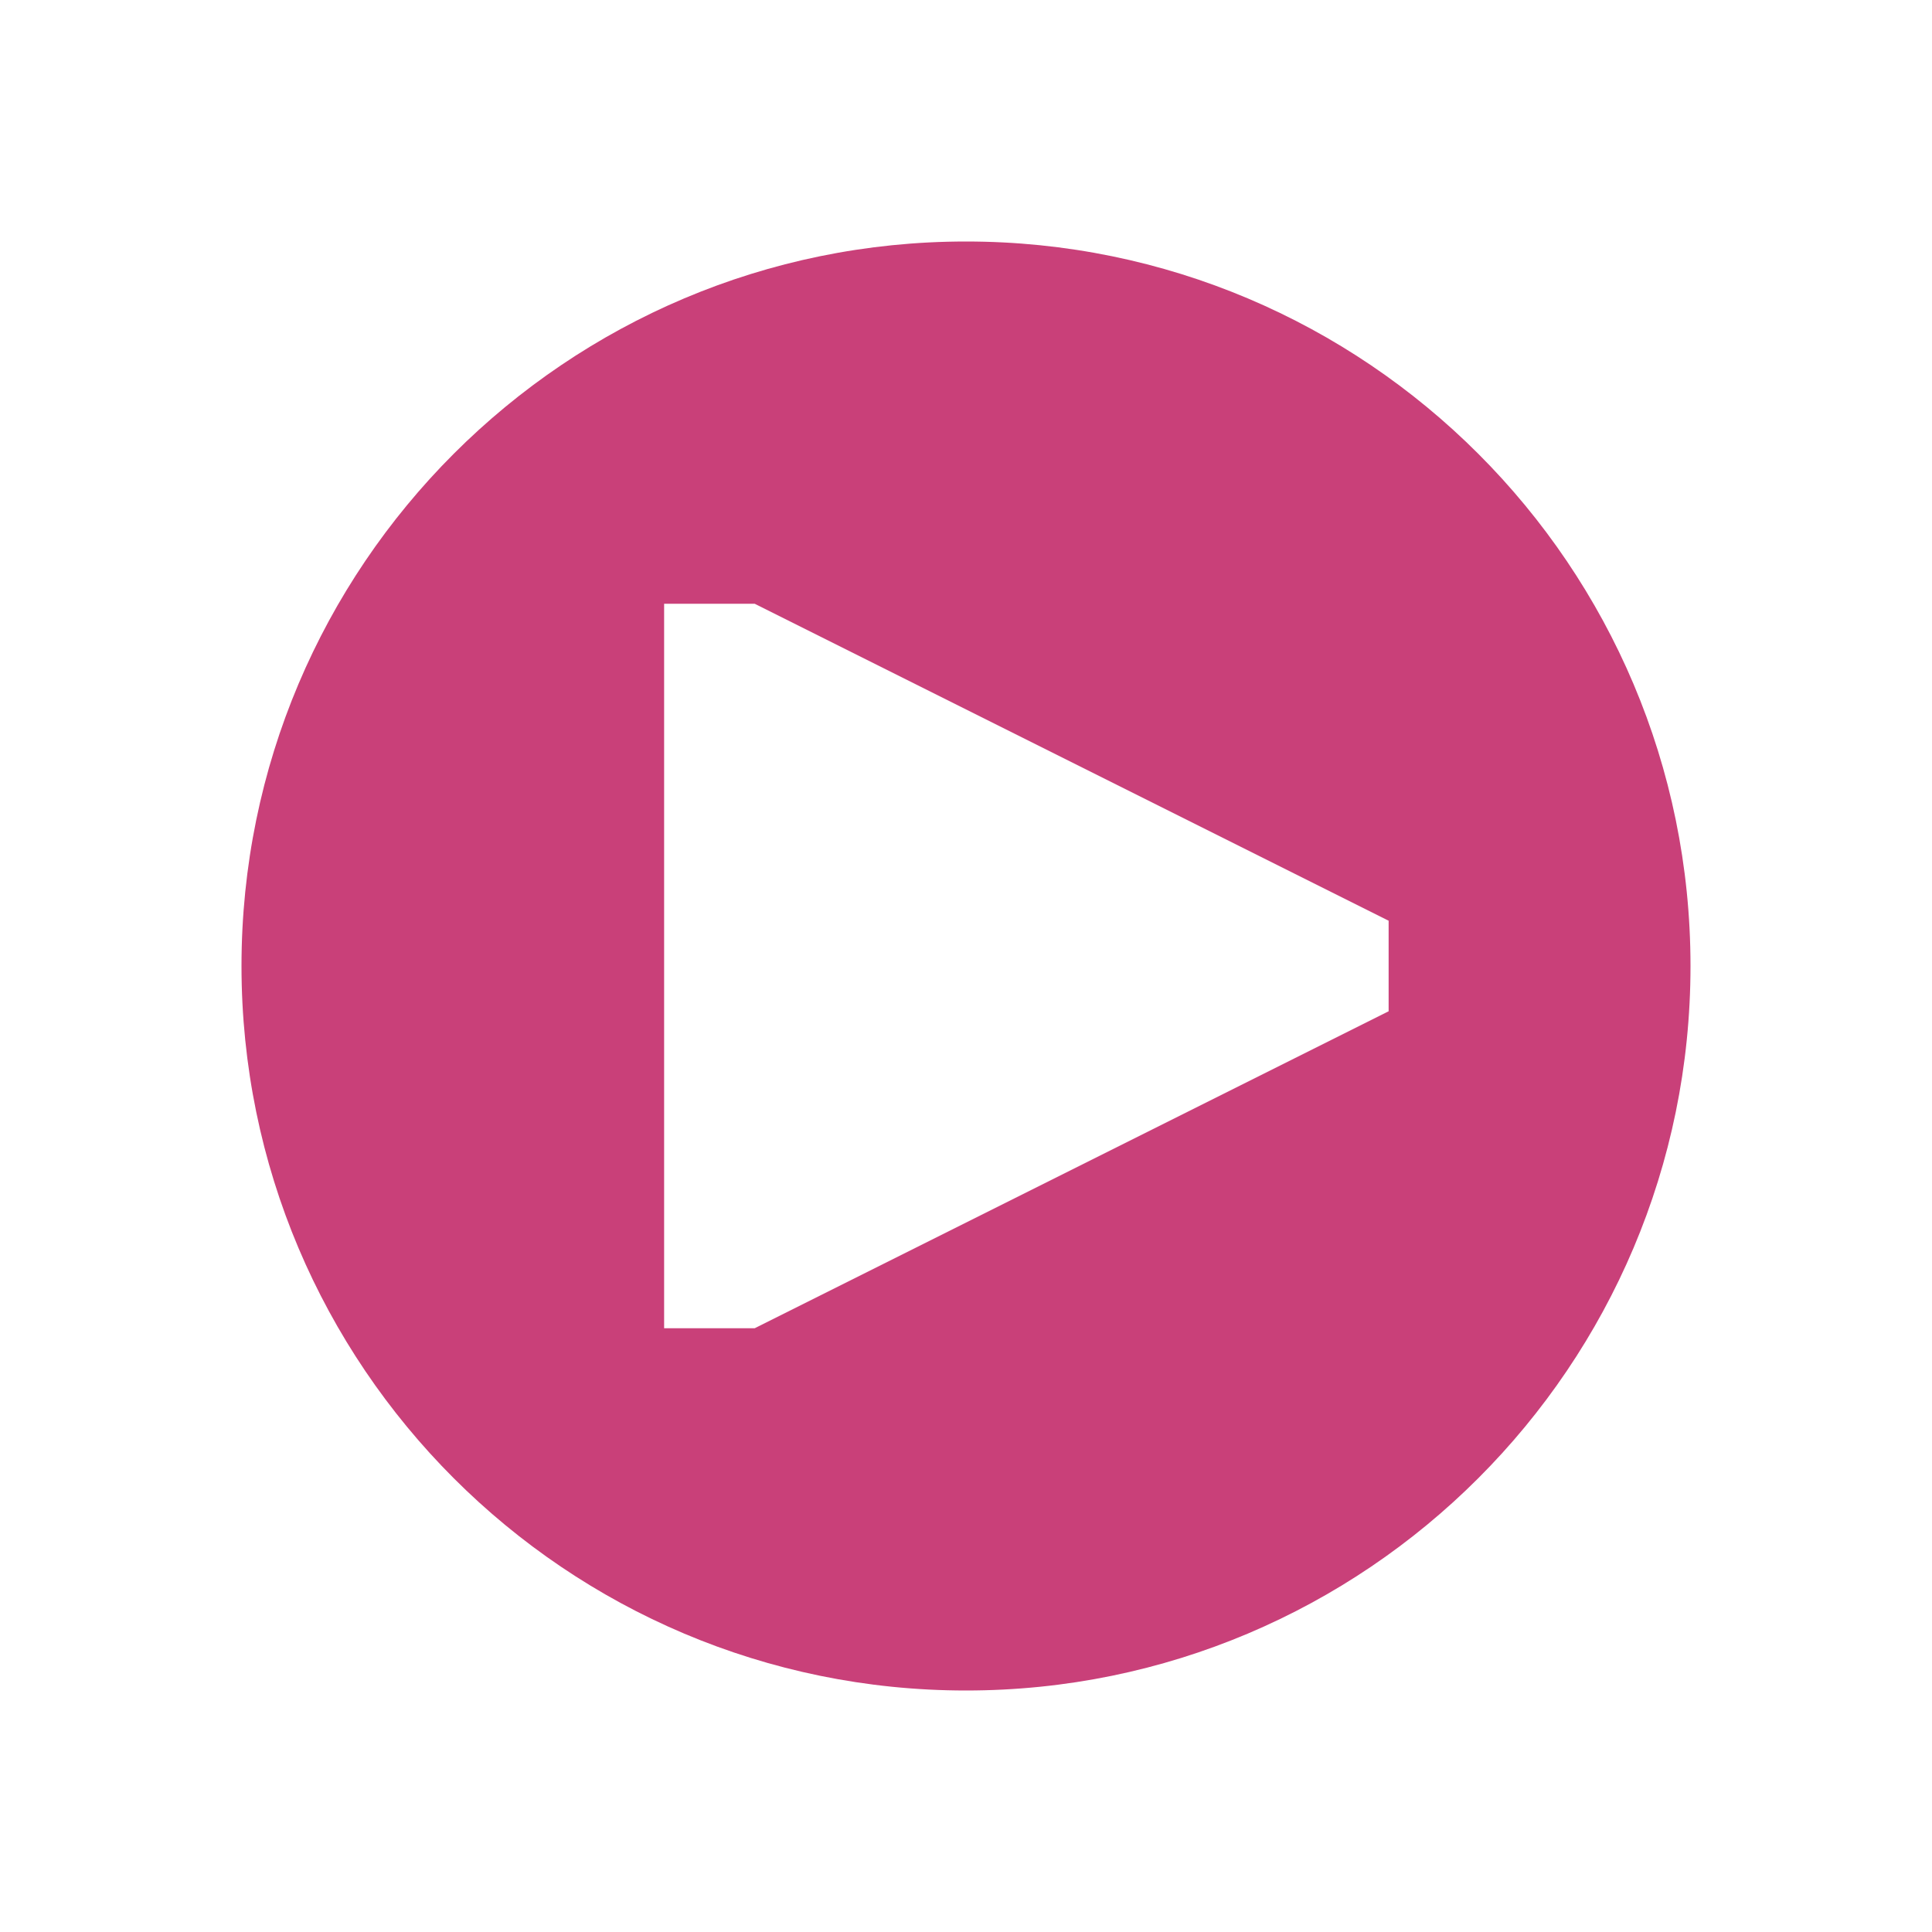 <svg xmlns="http://www.w3.org/2000/svg"  viewBox="0 0 64 64"><defs fill="#C94079" /><path  d="m32,8c-13.25,0-24,10.75-24,24s10.75,24,24,24,24-10.75,24-24-10.75-24-24-24Zm14,25.5l-21,10.5h-3v-24h3l21,10.5v3Z" fill="#C94079" /></svg>